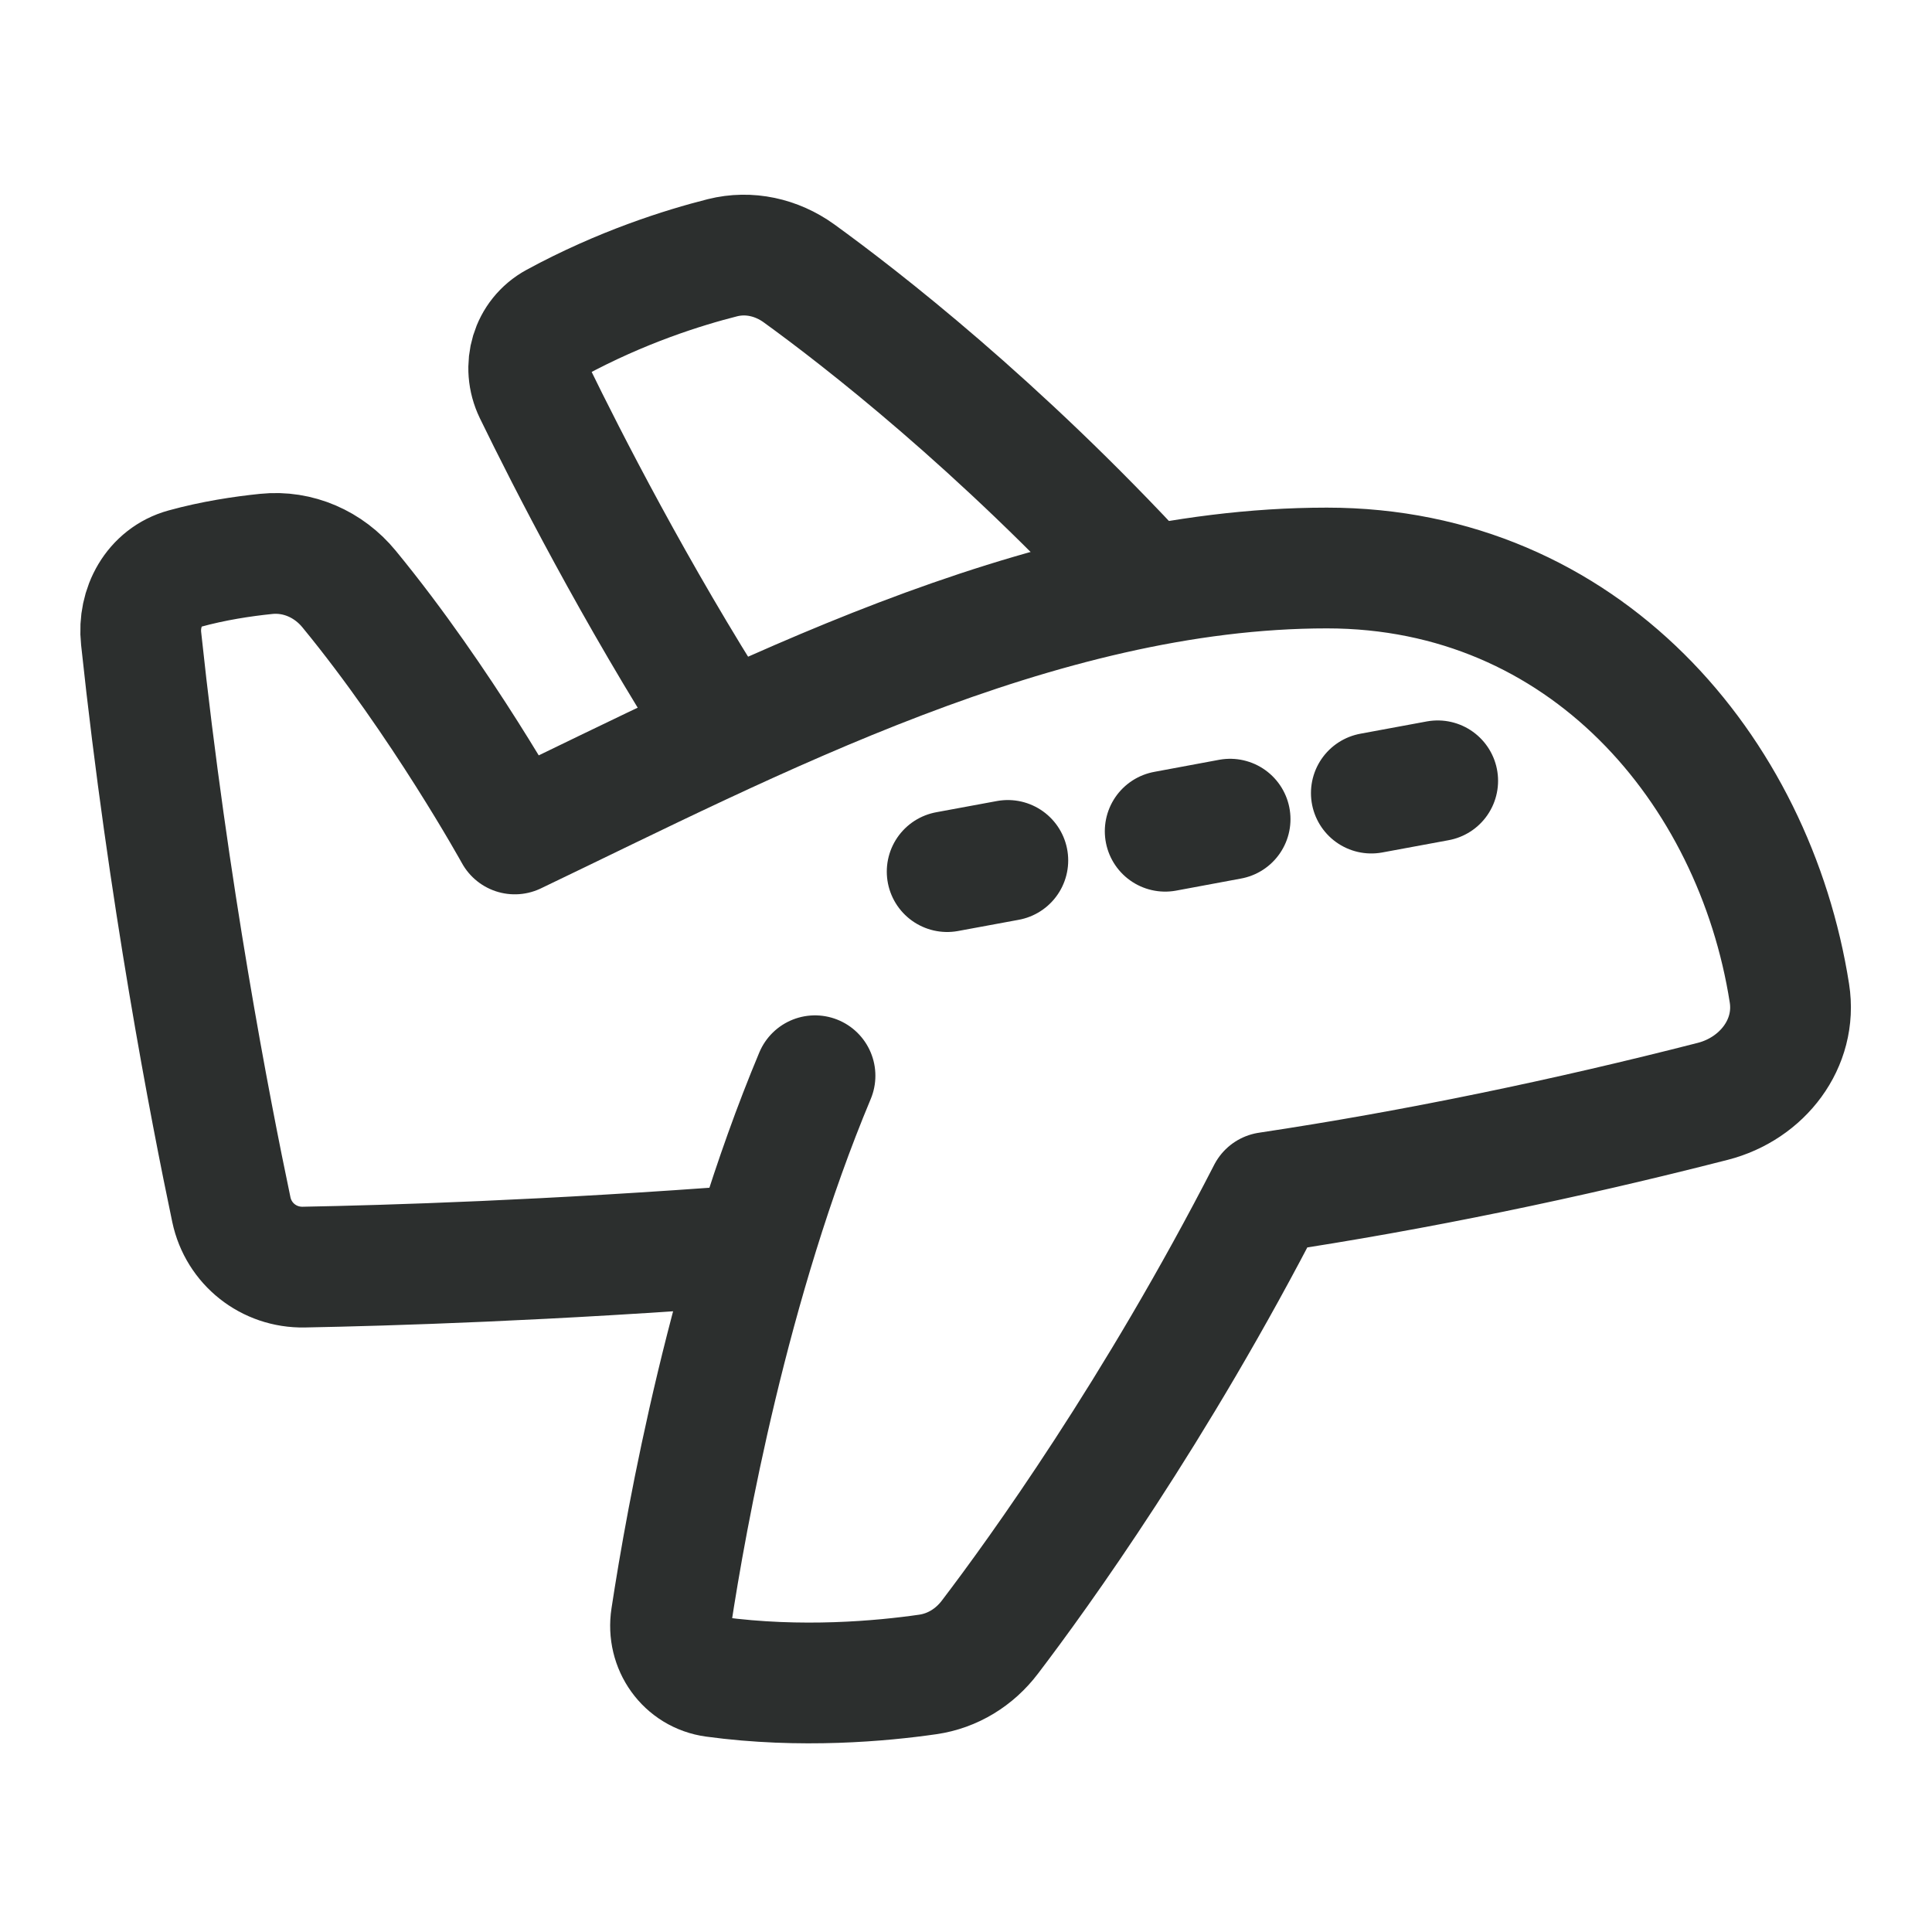 <svg xmlns="http://www.w3.org/2000/svg" fill="none" viewBox="0 0 20 20" height="20" width="20">
<path stroke-linejoin="round" stroke-linecap="round" stroke-width="1.25" stroke="#2C2F2E" d="M11.86 6.051C10.332 4.394 8.912 3.294 8.27 2.829C8.039 2.663 7.754 2.599 7.479 2.668C7.076 2.77 6.435 2.97 5.75 3.342C5.494 3.481 5.403 3.795 5.53 4.057C5.868 4.752 6.576 6.139 7.467 7.533"></path>
<path stroke-linejoin="round" stroke-linecap="round" stroke-width="1.25" stroke="#2C2F2E" d="M7.792 12.889C5.692 13.05 4.004 13.101 3.145 13.117C2.783 13.124 2.47 12.877 2.395 12.522C2.178 11.491 1.742 9.244 1.461 6.61C1.426 6.288 1.597 5.973 1.91 5.887C2.206 5.805 2.51 5.759 2.756 5.734C3.085 5.7 3.403 5.841 3.613 6.097C4.577 7.27 5.329 8.633 5.329 8.633C7.758 7.47 10.747 5.88 13.736 5.88C16.4 5.88 18.161 7.967 18.524 10.282C18.606 10.803 18.242 11.27 17.731 11.401C16.225 11.787 14.657 12.114 13.125 12.344C11.965 14.603 10.755 16.281 10.247 16.948C10.089 17.156 9.862 17.297 9.603 17.334C9.131 17.402 8.292 17.48 7.394 17.358C7.097 17.318 6.902 17.041 6.948 16.744C7.107 15.699 7.546 13.264 8.437 11.136"></path>
<path stroke-linejoin="round" stroke-linecap="round" stroke-width="1.25" stroke="#2C2F2E" d="M9.805 9.023L10.433 8.907"></path>
<path stroke-linejoin="round" stroke-linecap="round" stroke-width="1.25" stroke="#2C2F2E" d="M12.734 8.48L12.062 8.605"></path>
<path stroke-linejoin="round" stroke-linecap="round" stroke-width="1.25" stroke="#2C2F2E" d="M14.196 8.21L14.883 8.083"></path>
</svg>
